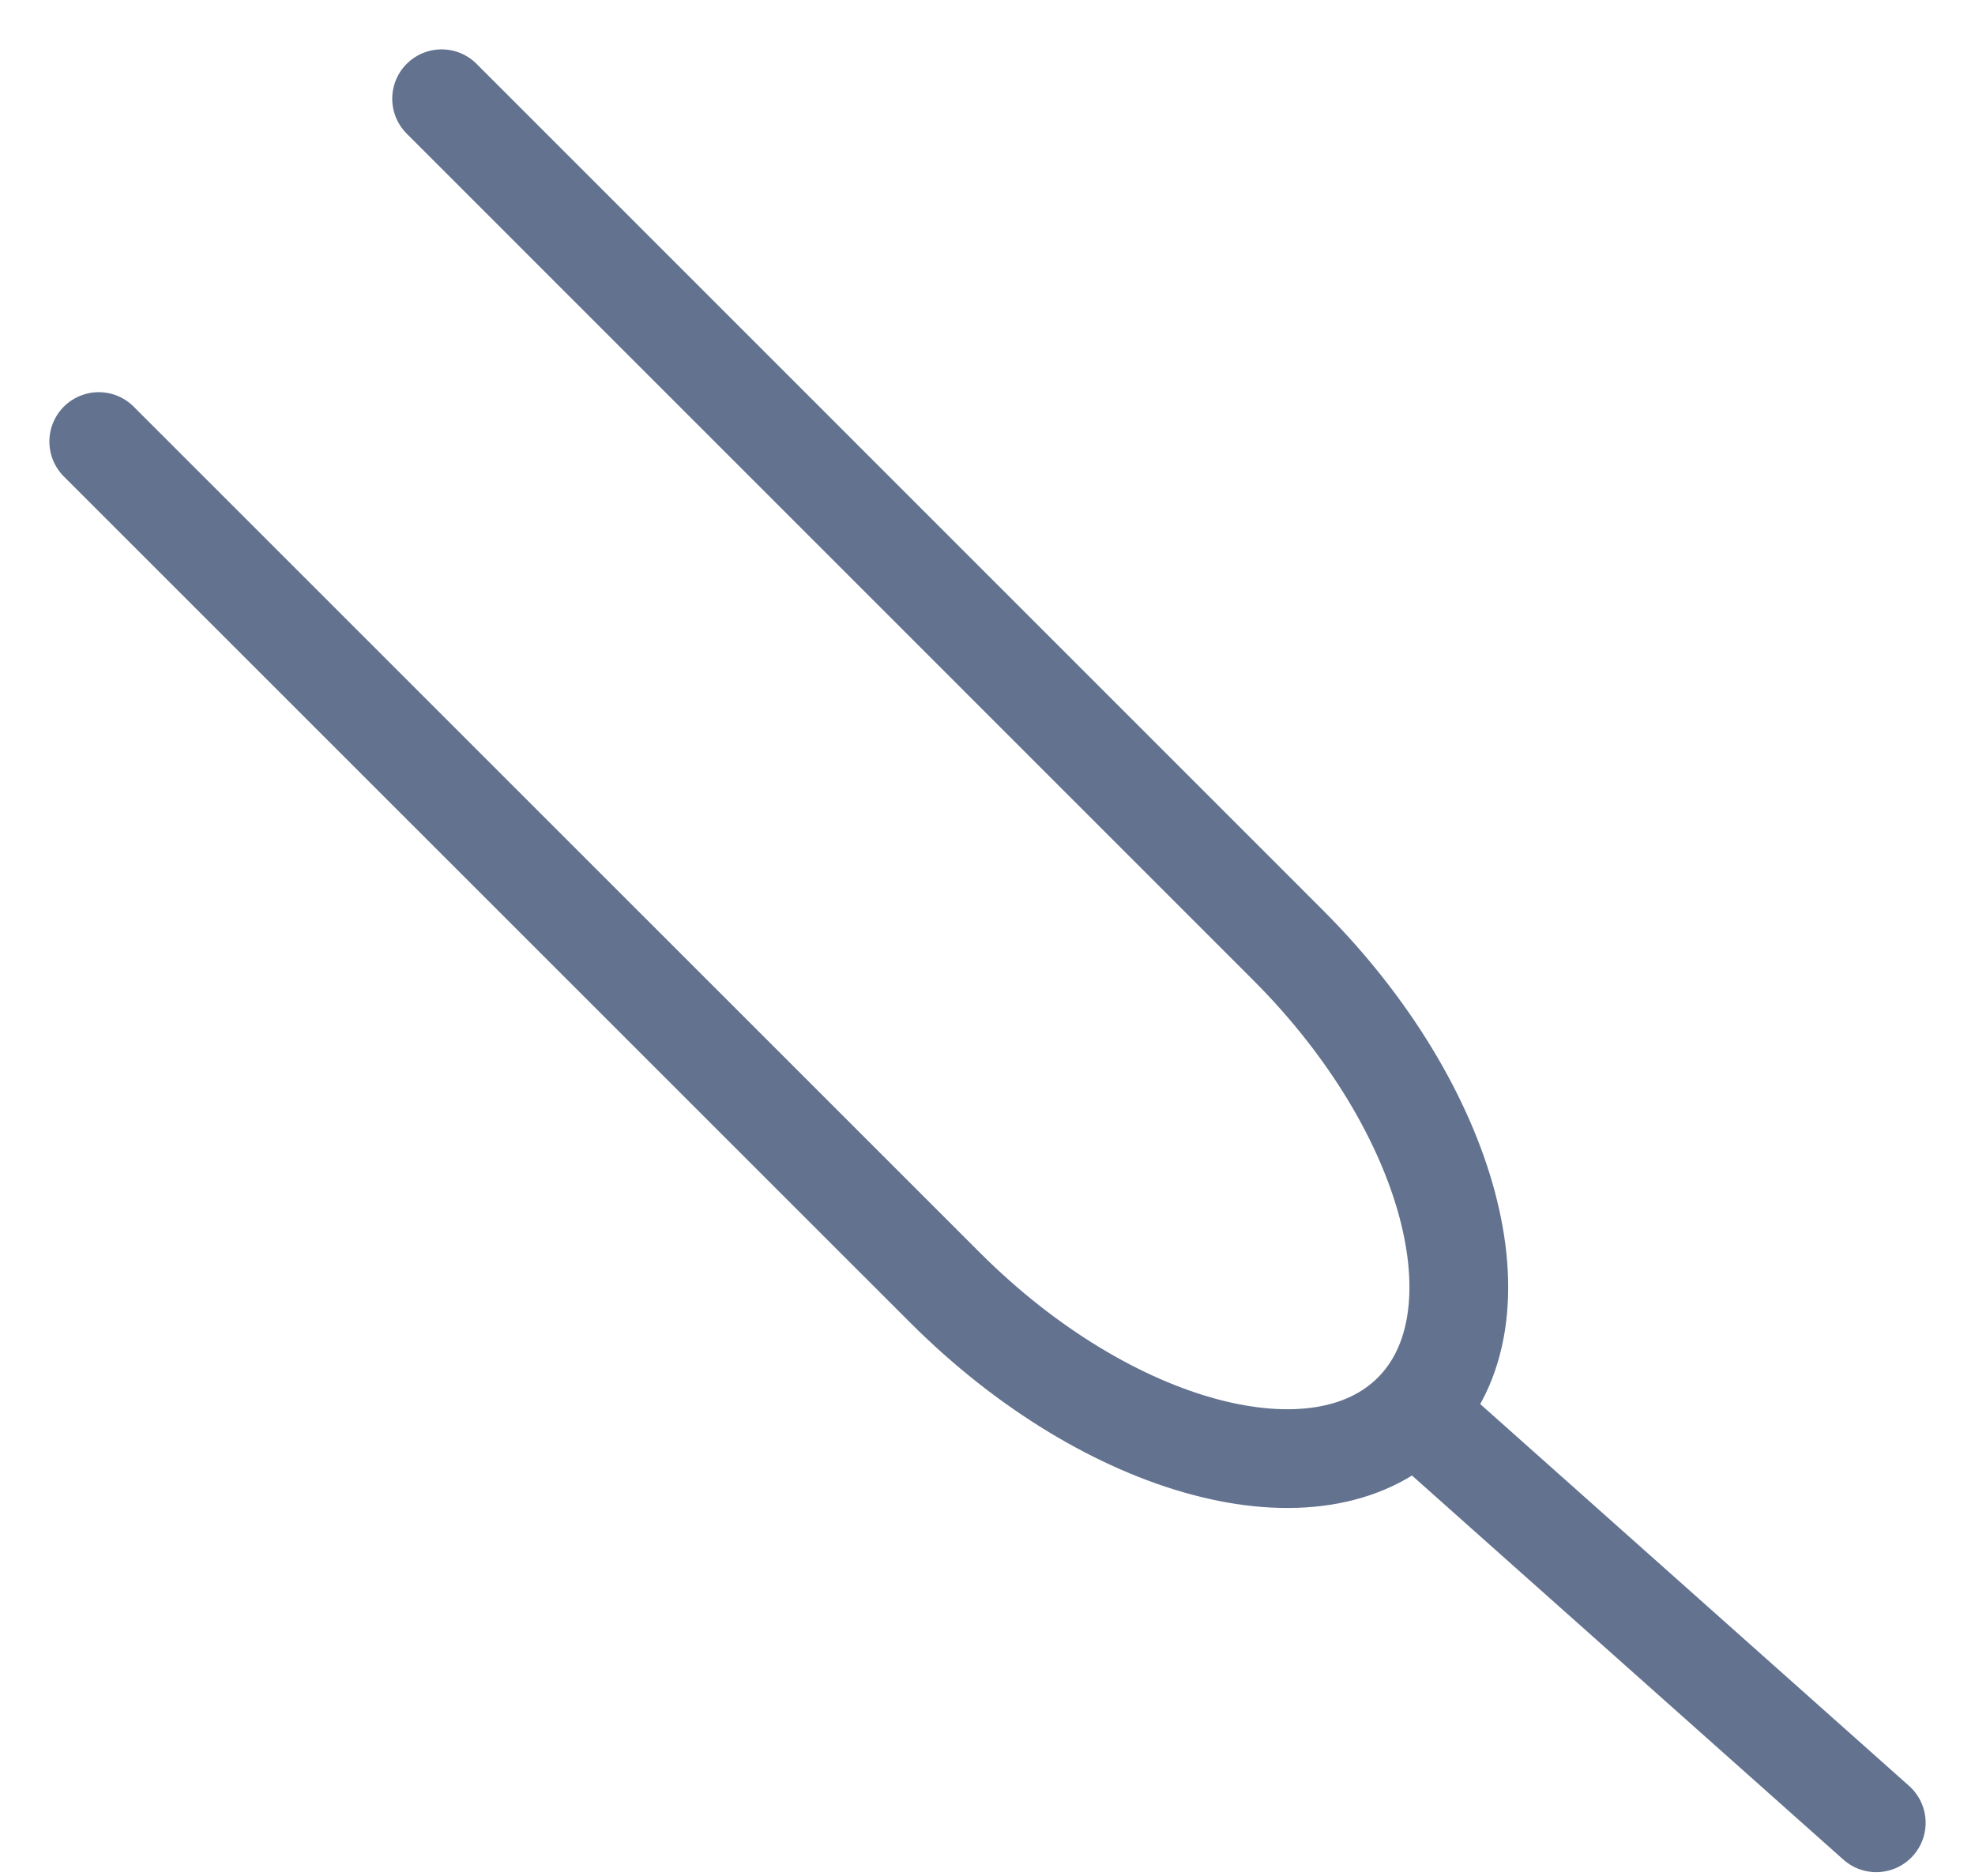 <svg width="20" height="19" viewBox="0 0 20 19" fill="none" xmlns="http://www.w3.org/2000/svg">
<path d="M4.472 1L13.042 9.571C14.699 11.228 15.265 13.348 14.306 14.306C13.348 15.265 11.228 14.699 9.571 13.042L1 4.472" stroke="#62728F" stroke-linecap="round"/>
<path d="M14.417 14.38L19 18.461" stroke="#62728F" stroke-linecap="round" stroke-linejoin="round"/>
</svg>
